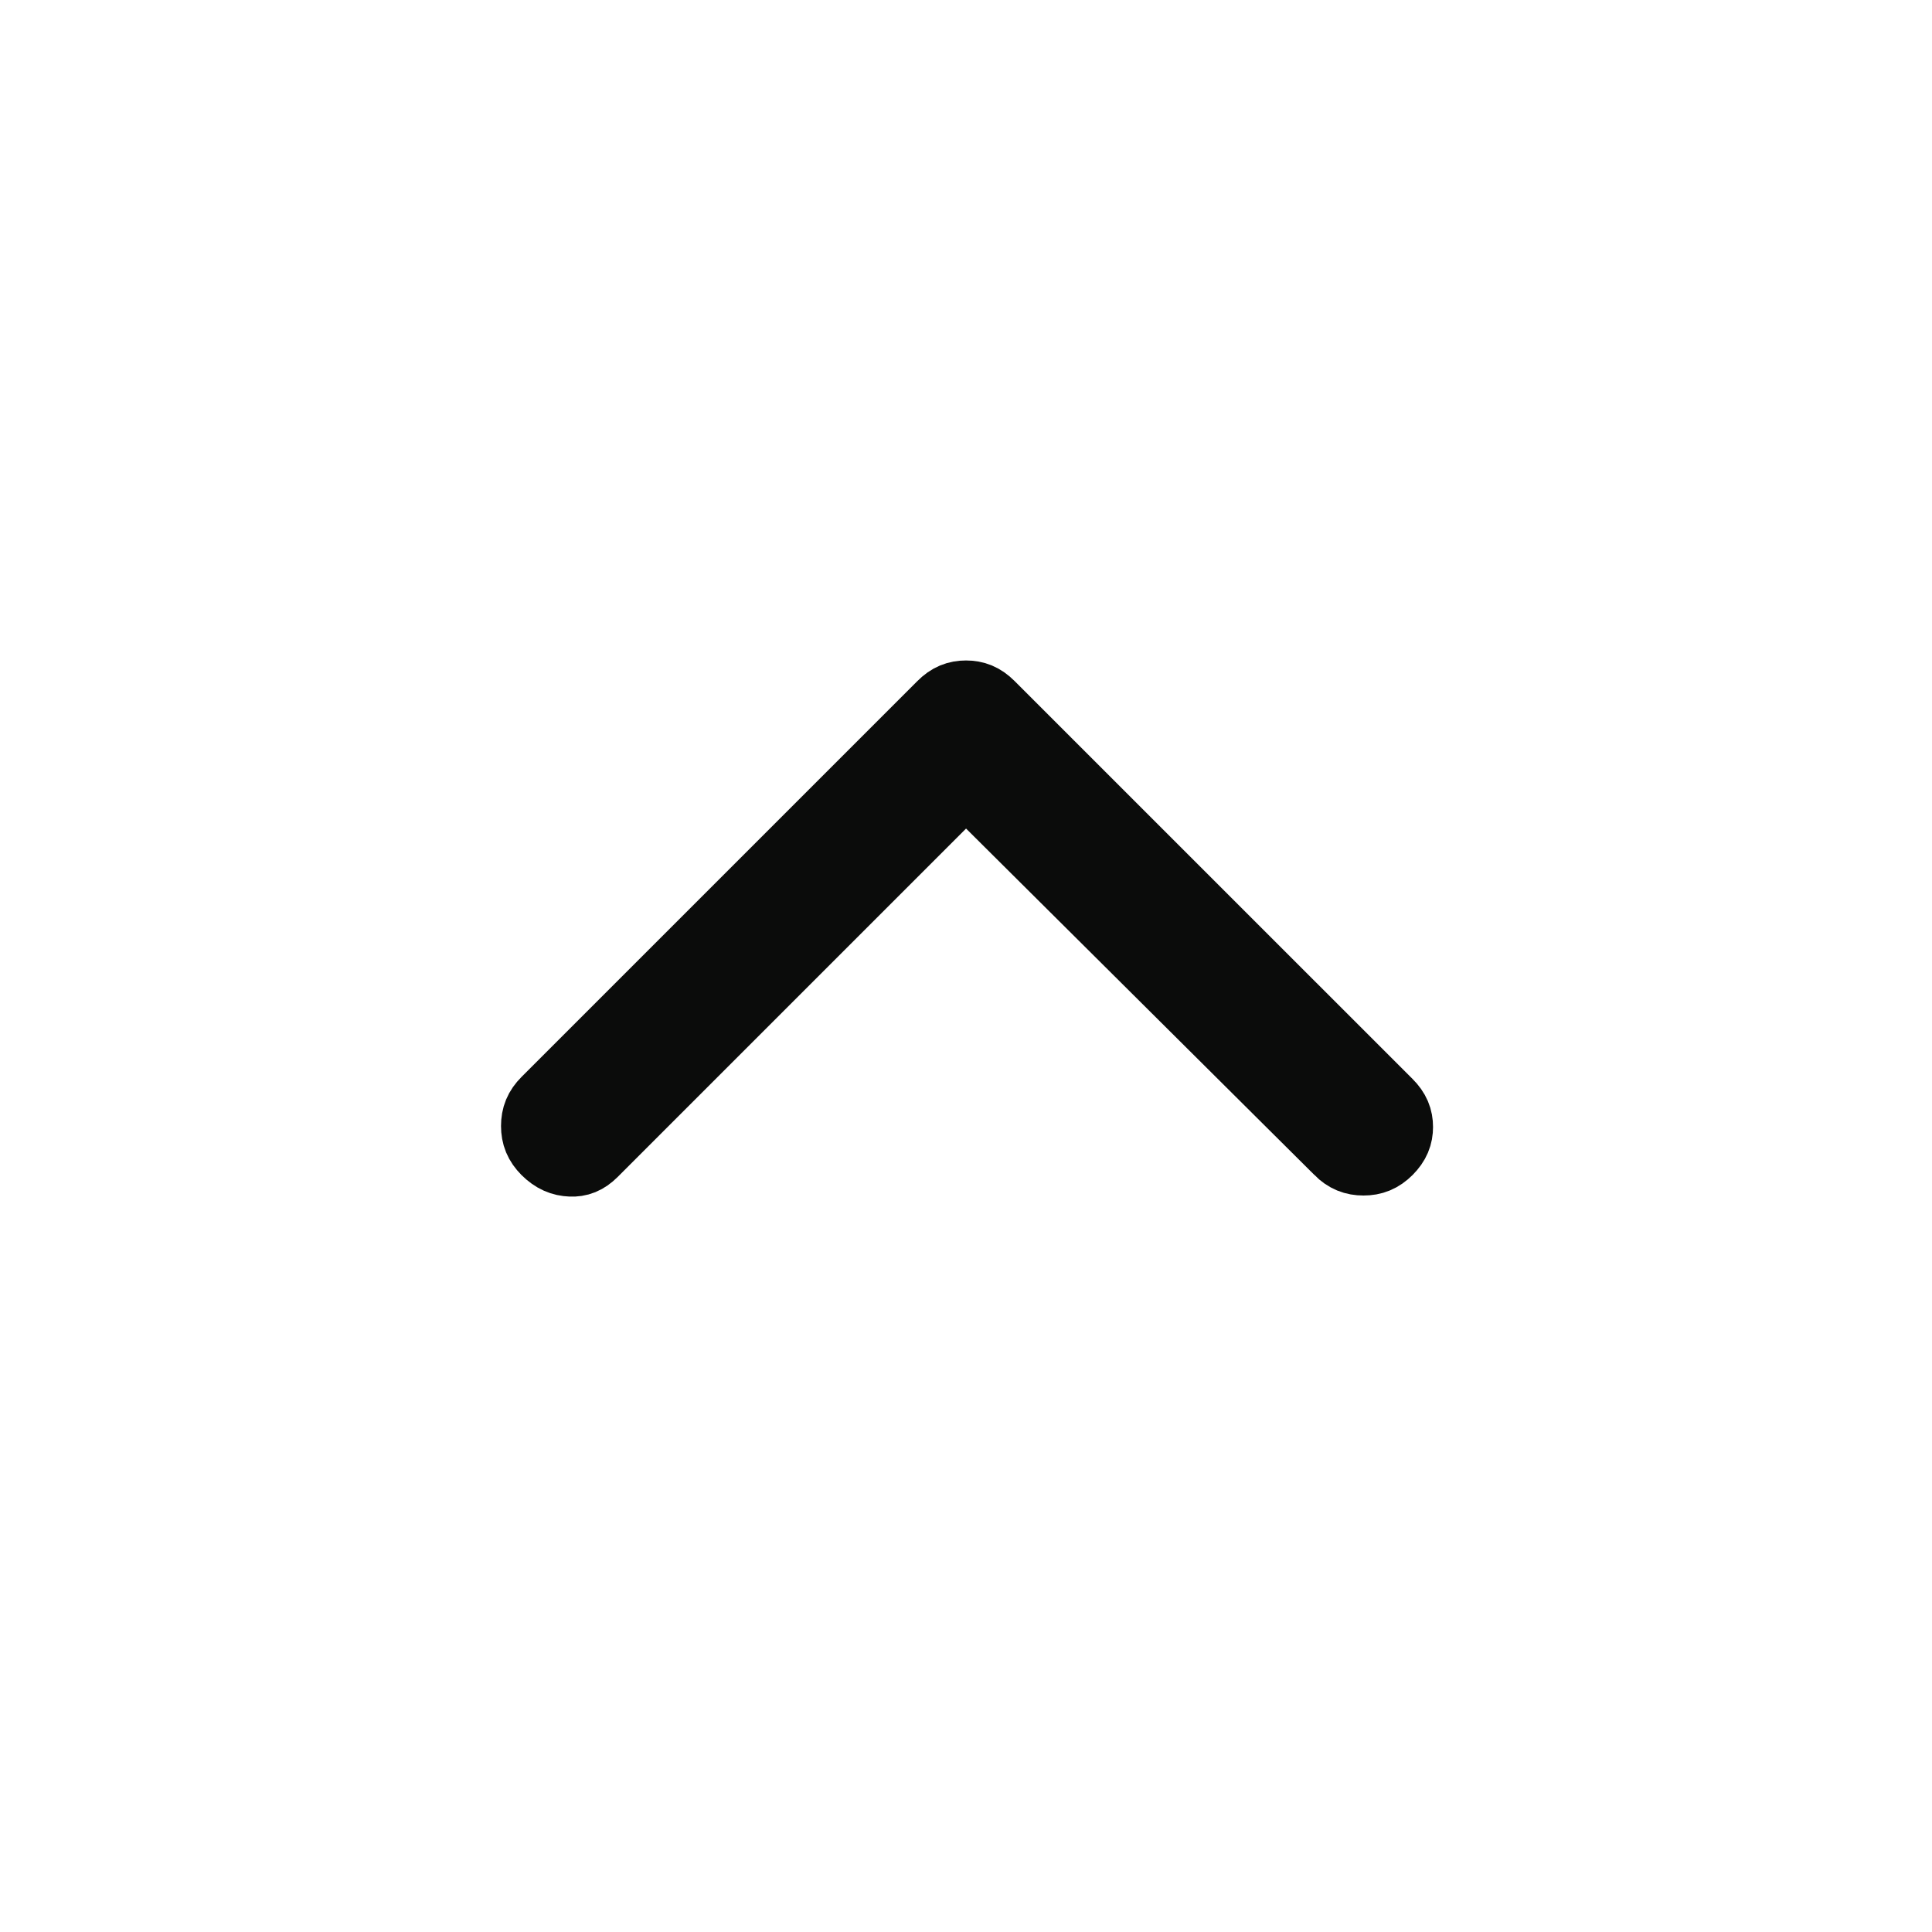 <svg width="32" height="32" viewBox="0 0 32 32" fill="none" xmlns="http://www.w3.org/2000/svg">
<path d="M16 11.606C16.125 11.606 16.225 11.643 16.332 11.75L22.925 18.342C23.034 18.451 23.069 18.55 23.069 18.666C23.069 18.783 23.034 18.881 22.925 18.991C22.82 19.095 22.718 19.135 22.584 19.135C22.449 19.135 22.346 19.095 22.242 18.991L22.241 18.989L16.471 13.251L15.999 12.783L9.758 19.024C9.654 19.127 9.565 19.157 9.458 19.153C9.332 19.148 9.224 19.105 9.109 18.991C9.005 18.886 8.965 18.784 8.965 18.65C8.965 18.515 9.005 18.413 9.109 18.309L15.668 11.75C15.774 11.643 15.875 11.606 16 11.606Z" fill="#0B0C0B" stroke="#0B0C0B" stroke-width="1.333"/>
</svg>
